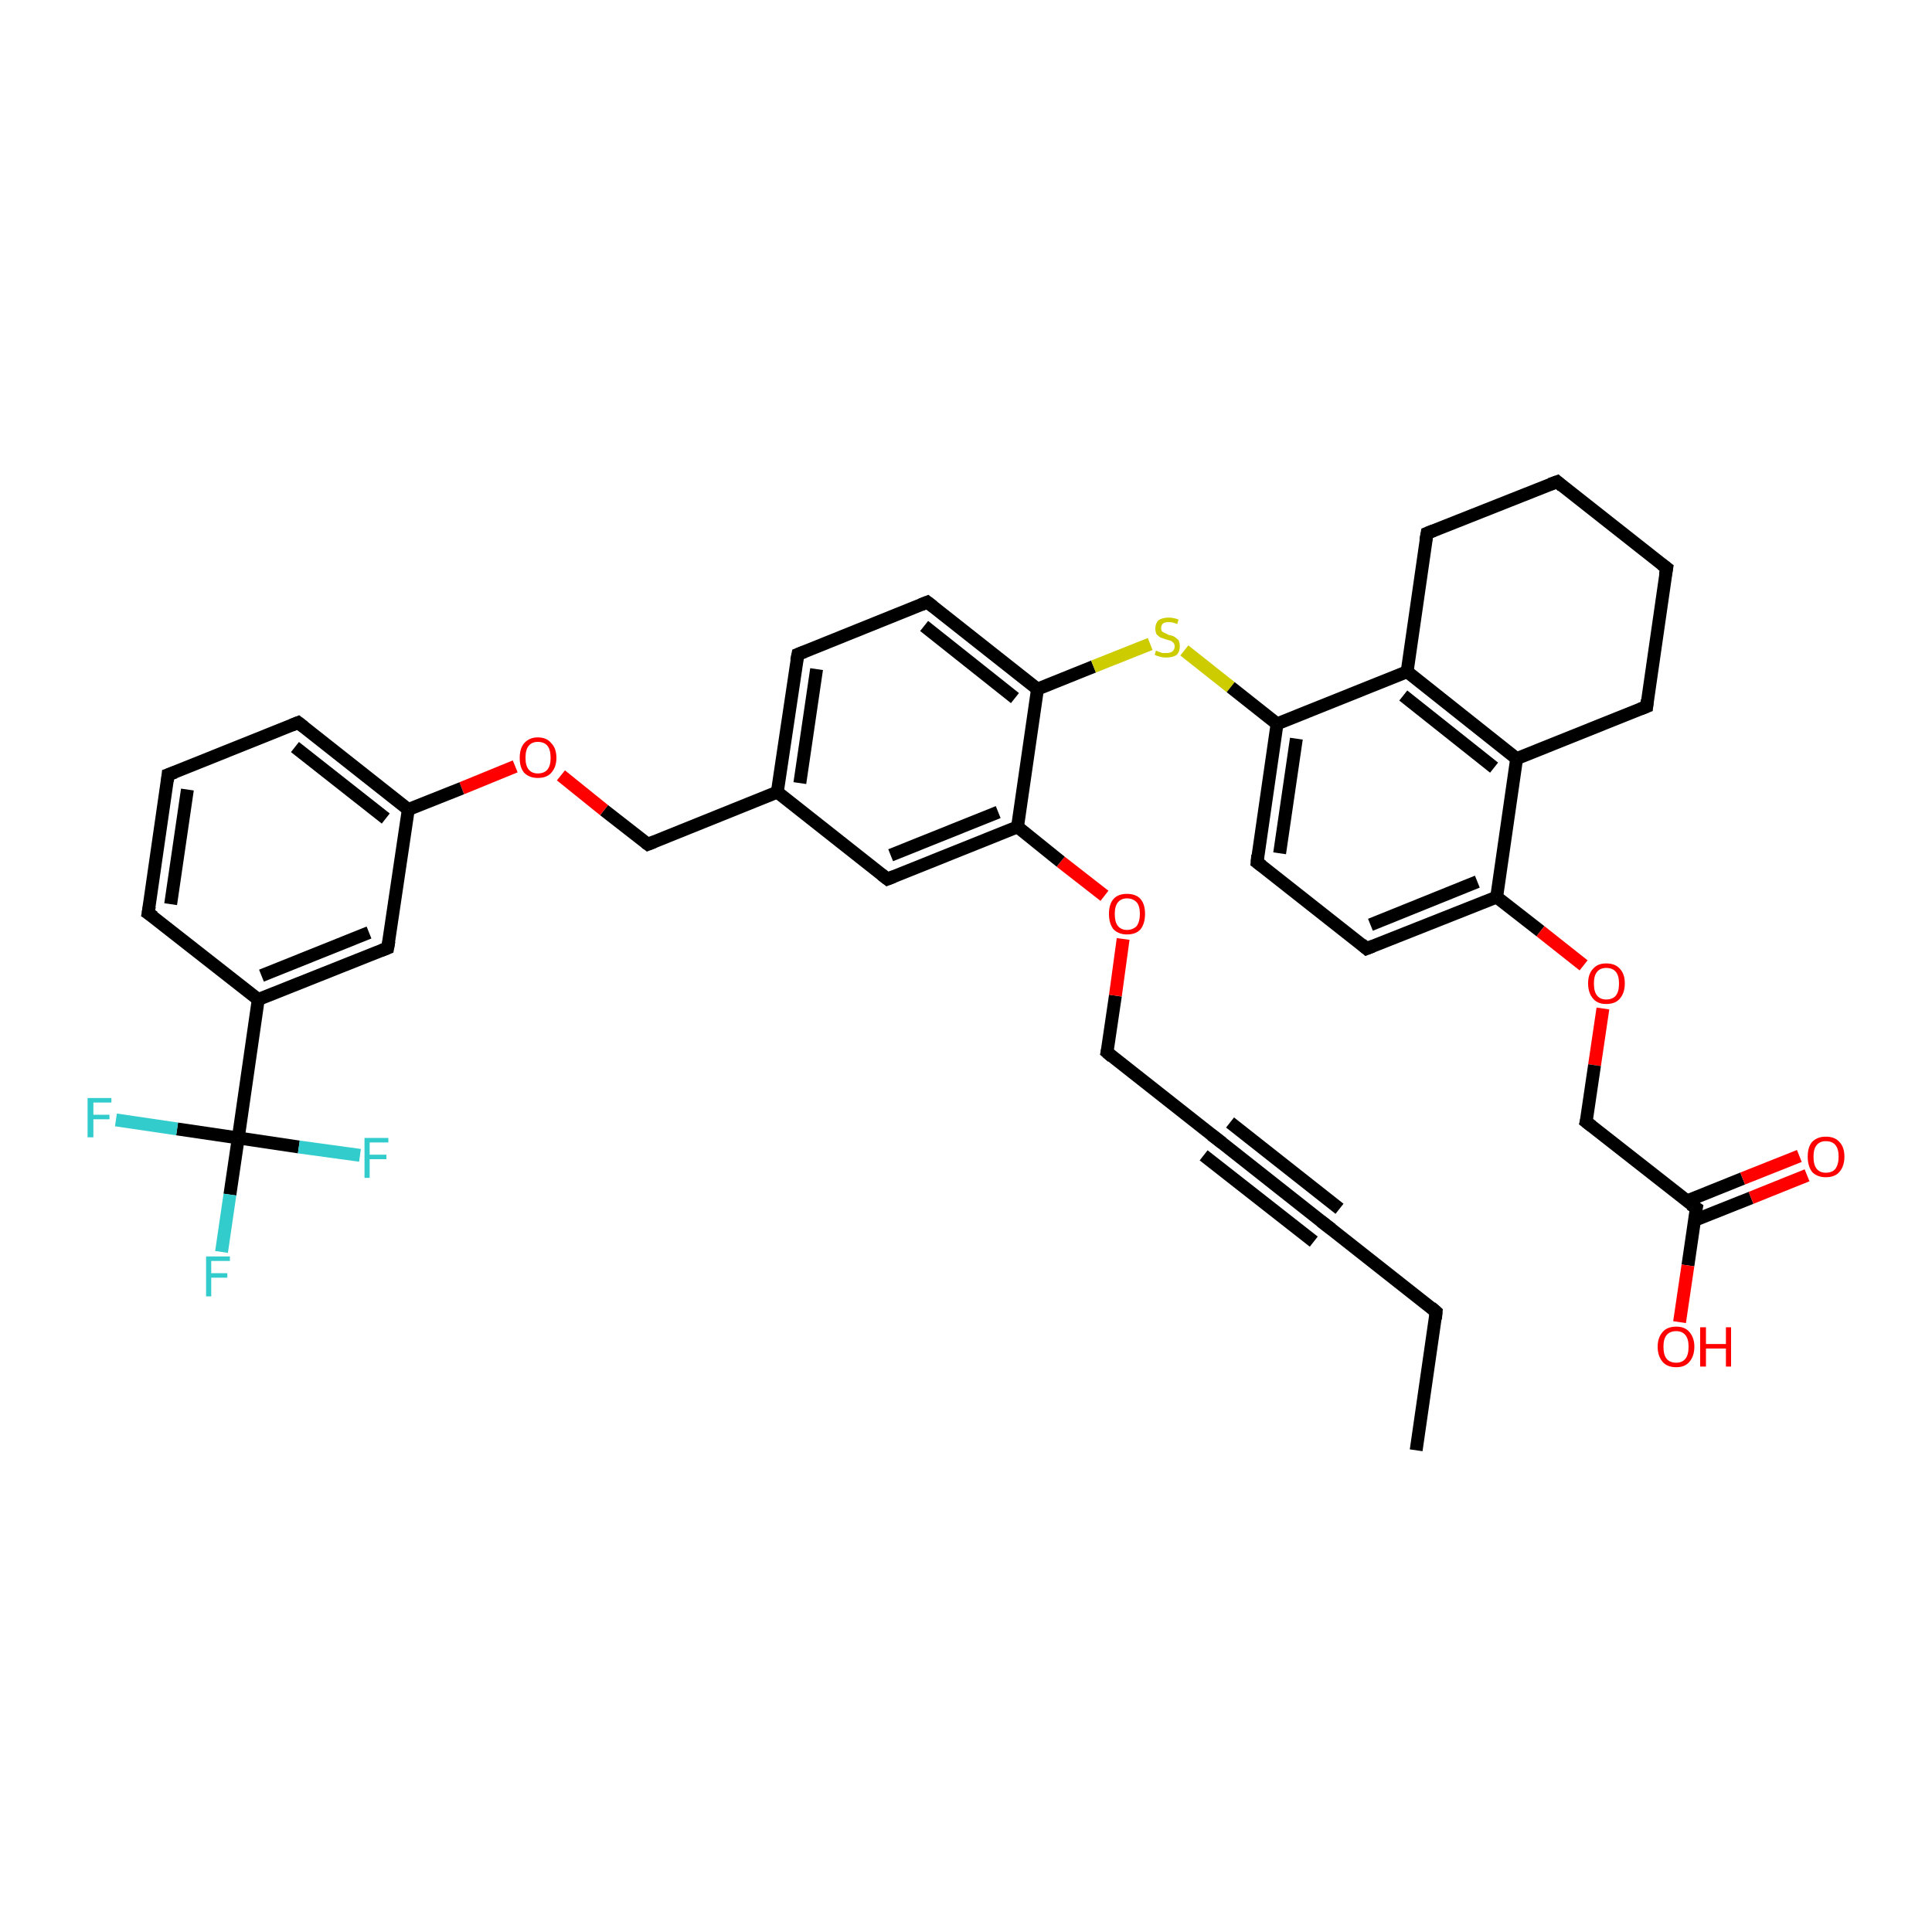 <?xml version='1.0' encoding='iso-8859-1'?>
<svg version='1.1' baseProfile='full'
              xmlns='http://www.w3.org/2000/svg'
                      xmlns:rdkit='http://www.rdkit.org/xml'
                      xmlns:xlink='http://www.w3.org/1999/xlink'
                  xml:space='preserve'
width='300px' height='300px' viewBox='0 0 300 300'>
<!-- END OF HEADER -->
<rect style='opacity:1.0;fill:#FFFFFF;stroke:none' width='300.0' height='300.0' x='0.0' y='0.0'> </rect>
<path class='bond-0 atom-0 atom-1' d='M 219.9,225.2 L 223.0,203.7' style='fill:none;fill-rule:evenodd;stroke:#000000;stroke-width:2.0px;stroke-linecap:butt;stroke-linejoin:miter;stroke-opacity:1' />
<path class='bond-1 atom-1 atom-2' d='M 223.0,203.7 L 206.0,190.3' style='fill:none;fill-rule:evenodd;stroke:#000000;stroke-width:2.0px;stroke-linecap:butt;stroke-linejoin:miter;stroke-opacity:1' />
<path class='bond-2 atom-2 atom-3' d='M 206.0,190.3 L 188.9,176.8' style='fill:none;fill-rule:evenodd;stroke:#000000;stroke-width:2.0px;stroke-linecap:butt;stroke-linejoin:miter;stroke-opacity:1' />
<path class='bond-2 atom-2 atom-3' d='M 204.0,192.8 L 186.9,179.4' style='fill:none;fill-rule:evenodd;stroke:#000000;stroke-width:2.0px;stroke-linecap:butt;stroke-linejoin:miter;stroke-opacity:1' />
<path class='bond-2 atom-2 atom-3' d='M 208.0,187.7 L 191.0,174.3' style='fill:none;fill-rule:evenodd;stroke:#000000;stroke-width:2.0px;stroke-linecap:butt;stroke-linejoin:miter;stroke-opacity:1' />
<path class='bond-3 atom-3 atom-4' d='M 188.9,176.8 L 171.9,163.4' style='fill:none;fill-rule:evenodd;stroke:#000000;stroke-width:2.0px;stroke-linecap:butt;stroke-linejoin:miter;stroke-opacity:1' />
<path class='bond-4 atom-4 atom-5' d='M 171.9,163.4 L 173.2,154.6' style='fill:none;fill-rule:evenodd;stroke:#000000;stroke-width:2.0px;stroke-linecap:butt;stroke-linejoin:miter;stroke-opacity:1' />
<path class='bond-4 atom-4 atom-5' d='M 173.2,154.6 L 174.4,145.8' style='fill:none;fill-rule:evenodd;stroke:#FF0000;stroke-width:2.0px;stroke-linecap:butt;stroke-linejoin:miter;stroke-opacity:1' />
<path class='bond-5 atom-5 atom-6' d='M 171.5,139.1 L 164.7,133.8' style='fill:none;fill-rule:evenodd;stroke:#FF0000;stroke-width:2.0px;stroke-linecap:butt;stroke-linejoin:miter;stroke-opacity:1' />
<path class='bond-5 atom-5 atom-6' d='M 164.7,133.8 L 158.0,128.4' style='fill:none;fill-rule:evenodd;stroke:#000000;stroke-width:2.0px;stroke-linecap:butt;stroke-linejoin:miter;stroke-opacity:1' />
<path class='bond-6 atom-6 atom-7' d='M 158.0,128.4 L 137.8,136.5' style='fill:none;fill-rule:evenodd;stroke:#000000;stroke-width:2.0px;stroke-linecap:butt;stroke-linejoin:miter;stroke-opacity:1' />
<path class='bond-6 atom-6 atom-7' d='M 155.0,126.1 L 138.3,132.8' style='fill:none;fill-rule:evenodd;stroke:#000000;stroke-width:2.0px;stroke-linecap:butt;stroke-linejoin:miter;stroke-opacity:1' />
<path class='bond-7 atom-7 atom-8' d='M 137.8,136.5 L 120.7,123.0' style='fill:none;fill-rule:evenodd;stroke:#000000;stroke-width:2.0px;stroke-linecap:butt;stroke-linejoin:miter;stroke-opacity:1' />
<path class='bond-8 atom-8 atom-9' d='M 120.7,123.0 L 100.6,131.1' style='fill:none;fill-rule:evenodd;stroke:#000000;stroke-width:2.0px;stroke-linecap:butt;stroke-linejoin:miter;stroke-opacity:1' />
<path class='bond-9 atom-9 atom-10' d='M 100.6,131.1 L 93.8,125.8' style='fill:none;fill-rule:evenodd;stroke:#000000;stroke-width:2.0px;stroke-linecap:butt;stroke-linejoin:miter;stroke-opacity:1' />
<path class='bond-9 atom-9 atom-10' d='M 93.8,125.8 L 87.1,120.4' style='fill:none;fill-rule:evenodd;stroke:#FF0000;stroke-width:2.0px;stroke-linecap:butt;stroke-linejoin:miter;stroke-opacity:1' />
<path class='bond-10 atom-10 atom-11' d='M 80.0,119.0 L 71.7,122.4' style='fill:none;fill-rule:evenodd;stroke:#FF0000;stroke-width:2.0px;stroke-linecap:butt;stroke-linejoin:miter;stroke-opacity:1' />
<path class='bond-10 atom-10 atom-11' d='M 71.7,122.4 L 63.4,125.7' style='fill:none;fill-rule:evenodd;stroke:#000000;stroke-width:2.0px;stroke-linecap:butt;stroke-linejoin:miter;stroke-opacity:1' />
<path class='bond-11 atom-11 atom-12' d='M 63.4,125.7 L 46.3,112.2' style='fill:none;fill-rule:evenodd;stroke:#000000;stroke-width:2.0px;stroke-linecap:butt;stroke-linejoin:miter;stroke-opacity:1' />
<path class='bond-11 atom-11 atom-12' d='M 59.9,127.1 L 45.8,116.0' style='fill:none;fill-rule:evenodd;stroke:#000000;stroke-width:2.0px;stroke-linecap:butt;stroke-linejoin:miter;stroke-opacity:1' />
<path class='bond-12 atom-12 atom-13' d='M 46.3,112.2 L 26.1,120.3' style='fill:none;fill-rule:evenodd;stroke:#000000;stroke-width:2.0px;stroke-linecap:butt;stroke-linejoin:miter;stroke-opacity:1' />
<path class='bond-13 atom-13 atom-14' d='M 26.1,120.3 L 23.0,141.8' style='fill:none;fill-rule:evenodd;stroke:#000000;stroke-width:2.0px;stroke-linecap:butt;stroke-linejoin:miter;stroke-opacity:1' />
<path class='bond-13 atom-13 atom-14' d='M 29.1,122.6 L 26.5,140.4' style='fill:none;fill-rule:evenodd;stroke:#000000;stroke-width:2.0px;stroke-linecap:butt;stroke-linejoin:miter;stroke-opacity:1' />
<path class='bond-14 atom-14 atom-15' d='M 23.0,141.8 L 40.1,155.2' style='fill:none;fill-rule:evenodd;stroke:#000000;stroke-width:2.0px;stroke-linecap:butt;stroke-linejoin:miter;stroke-opacity:1' />
<path class='bond-15 atom-15 atom-16' d='M 40.1,155.2 L 60.2,147.2' style='fill:none;fill-rule:evenodd;stroke:#000000;stroke-width:2.0px;stroke-linecap:butt;stroke-linejoin:miter;stroke-opacity:1' />
<path class='bond-15 atom-15 atom-16' d='M 40.6,151.5 L 57.3,144.8' style='fill:none;fill-rule:evenodd;stroke:#000000;stroke-width:2.0px;stroke-linecap:butt;stroke-linejoin:miter;stroke-opacity:1' />
<path class='bond-16 atom-15 atom-17' d='M 40.1,155.2 L 37.0,176.7' style='fill:none;fill-rule:evenodd;stroke:#000000;stroke-width:2.0px;stroke-linecap:butt;stroke-linejoin:miter;stroke-opacity:1' />
<path class='bond-17 atom-17 atom-18' d='M 37.0,176.7 L 35.7,185.5' style='fill:none;fill-rule:evenodd;stroke:#000000;stroke-width:2.0px;stroke-linecap:butt;stroke-linejoin:miter;stroke-opacity:1' />
<path class='bond-17 atom-17 atom-18' d='M 35.7,185.5 L 34.4,194.4' style='fill:none;fill-rule:evenodd;stroke:#33CCCC;stroke-width:2.0px;stroke-linecap:butt;stroke-linejoin:miter;stroke-opacity:1' />
<path class='bond-18 atom-17 atom-19' d='M 37.0,176.7 L 27.5,175.3' style='fill:none;fill-rule:evenodd;stroke:#000000;stroke-width:2.0px;stroke-linecap:butt;stroke-linejoin:miter;stroke-opacity:1' />
<path class='bond-18 atom-17 atom-19' d='M 27.5,175.3 L 18.0,173.9' style='fill:none;fill-rule:evenodd;stroke:#33CCCC;stroke-width:2.0px;stroke-linecap:butt;stroke-linejoin:miter;stroke-opacity:1' />
<path class='bond-19 atom-17 atom-20' d='M 37.0,176.7 L 46.4,178.1' style='fill:none;fill-rule:evenodd;stroke:#000000;stroke-width:2.0px;stroke-linecap:butt;stroke-linejoin:miter;stroke-opacity:1' />
<path class='bond-19 atom-17 atom-20' d='M 46.4,178.1 L 55.9,179.4' style='fill:none;fill-rule:evenodd;stroke:#33CCCC;stroke-width:2.0px;stroke-linecap:butt;stroke-linejoin:miter;stroke-opacity:1' />
<path class='bond-20 atom-8 atom-21' d='M 120.7,123.0 L 123.9,101.6' style='fill:none;fill-rule:evenodd;stroke:#000000;stroke-width:2.0px;stroke-linecap:butt;stroke-linejoin:miter;stroke-opacity:1' />
<path class='bond-20 atom-8 atom-21' d='M 124.2,121.6 L 126.8,103.9' style='fill:none;fill-rule:evenodd;stroke:#000000;stroke-width:2.0px;stroke-linecap:butt;stroke-linejoin:miter;stroke-opacity:1' />
<path class='bond-21 atom-21 atom-22' d='M 123.9,101.6 L 144.0,93.5' style='fill:none;fill-rule:evenodd;stroke:#000000;stroke-width:2.0px;stroke-linecap:butt;stroke-linejoin:miter;stroke-opacity:1' />
<path class='bond-22 atom-22 atom-23' d='M 144.0,93.5 L 161.1,107.0' style='fill:none;fill-rule:evenodd;stroke:#000000;stroke-width:2.0px;stroke-linecap:butt;stroke-linejoin:miter;stroke-opacity:1' />
<path class='bond-22 atom-22 atom-23' d='M 143.5,97.2 L 157.6,108.4' style='fill:none;fill-rule:evenodd;stroke:#000000;stroke-width:2.0px;stroke-linecap:butt;stroke-linejoin:miter;stroke-opacity:1' />
<path class='bond-23 atom-23 atom-24' d='M 161.1,107.0 L 169.8,103.5' style='fill:none;fill-rule:evenodd;stroke:#000000;stroke-width:2.0px;stroke-linecap:butt;stroke-linejoin:miter;stroke-opacity:1' />
<path class='bond-23 atom-23 atom-24' d='M 169.8,103.5 L 178.6,100.0' style='fill:none;fill-rule:evenodd;stroke:#CCCC00;stroke-width:2.0px;stroke-linecap:butt;stroke-linejoin:miter;stroke-opacity:1' />
<path class='bond-24 atom-24 atom-25' d='M 183.9,101.0 L 191.1,106.7' style='fill:none;fill-rule:evenodd;stroke:#CCCC00;stroke-width:2.0px;stroke-linecap:butt;stroke-linejoin:miter;stroke-opacity:1' />
<path class='bond-24 atom-24 atom-25' d='M 191.1,106.7 L 198.3,112.4' style='fill:none;fill-rule:evenodd;stroke:#000000;stroke-width:2.0px;stroke-linecap:butt;stroke-linejoin:miter;stroke-opacity:1' />
<path class='bond-25 atom-25 atom-26' d='M 198.3,112.4 L 195.2,133.9' style='fill:none;fill-rule:evenodd;stroke:#000000;stroke-width:2.0px;stroke-linecap:butt;stroke-linejoin:miter;stroke-opacity:1' />
<path class='bond-25 atom-25 atom-26' d='M 201.3,114.7 L 198.7,132.5' style='fill:none;fill-rule:evenodd;stroke:#000000;stroke-width:2.0px;stroke-linecap:butt;stroke-linejoin:miter;stroke-opacity:1' />
<path class='bond-26 atom-26 atom-27' d='M 195.2,133.9 L 212.2,147.3' style='fill:none;fill-rule:evenodd;stroke:#000000;stroke-width:2.0px;stroke-linecap:butt;stroke-linejoin:miter;stroke-opacity:1' />
<path class='bond-27 atom-27 atom-28' d='M 212.2,147.3 L 232.4,139.3' style='fill:none;fill-rule:evenodd;stroke:#000000;stroke-width:2.0px;stroke-linecap:butt;stroke-linejoin:miter;stroke-opacity:1' />
<path class='bond-27 atom-27 atom-28' d='M 212.8,143.6 L 229.4,136.9' style='fill:none;fill-rule:evenodd;stroke:#000000;stroke-width:2.0px;stroke-linecap:butt;stroke-linejoin:miter;stroke-opacity:1' />
<path class='bond-28 atom-28 atom-29' d='M 232.4,139.3 L 239.2,144.6' style='fill:none;fill-rule:evenodd;stroke:#000000;stroke-width:2.0px;stroke-linecap:butt;stroke-linejoin:miter;stroke-opacity:1' />
<path class='bond-28 atom-28 atom-29' d='M 239.2,144.6 L 245.9,149.9' style='fill:none;fill-rule:evenodd;stroke:#FF0000;stroke-width:2.0px;stroke-linecap:butt;stroke-linejoin:miter;stroke-opacity:1' />
<path class='bond-29 atom-29 atom-30' d='M 248.9,156.6 L 247.6,165.4' style='fill:none;fill-rule:evenodd;stroke:#FF0000;stroke-width:2.0px;stroke-linecap:butt;stroke-linejoin:miter;stroke-opacity:1' />
<path class='bond-29 atom-29 atom-30' d='M 247.6,165.4 L 246.3,174.2' style='fill:none;fill-rule:evenodd;stroke:#000000;stroke-width:2.0px;stroke-linecap:butt;stroke-linejoin:miter;stroke-opacity:1' />
<path class='bond-30 atom-30 atom-31' d='M 246.3,174.2 L 263.4,187.6' style='fill:none;fill-rule:evenodd;stroke:#000000;stroke-width:2.0px;stroke-linecap:butt;stroke-linejoin:miter;stroke-opacity:1' />
<path class='bond-31 atom-31 atom-32' d='M 263.4,187.6 L 262.1,196.5' style='fill:none;fill-rule:evenodd;stroke:#000000;stroke-width:2.0px;stroke-linecap:butt;stroke-linejoin:miter;stroke-opacity:1' />
<path class='bond-31 atom-31 atom-32' d='M 262.1,196.5 L 260.8,205.3' style='fill:none;fill-rule:evenodd;stroke:#FF0000;stroke-width:2.0px;stroke-linecap:butt;stroke-linejoin:miter;stroke-opacity:1' />
<path class='bond-32 atom-31 atom-33' d='M 263.1,189.5 L 271.9,186.0' style='fill:none;fill-rule:evenodd;stroke:#000000;stroke-width:2.0px;stroke-linecap:butt;stroke-linejoin:miter;stroke-opacity:1' />
<path class='bond-32 atom-31 atom-33' d='M 271.9,186.0 L 280.6,182.5' style='fill:none;fill-rule:evenodd;stroke:#FF0000;stroke-width:2.0px;stroke-linecap:butt;stroke-linejoin:miter;stroke-opacity:1' />
<path class='bond-32 atom-31 atom-33' d='M 261.9,186.5 L 270.6,183.0' style='fill:none;fill-rule:evenodd;stroke:#000000;stroke-width:2.0px;stroke-linecap:butt;stroke-linejoin:miter;stroke-opacity:1' />
<path class='bond-32 atom-31 atom-33' d='M 270.6,183.0 L 279.4,179.5' style='fill:none;fill-rule:evenodd;stroke:#FF0000;stroke-width:2.0px;stroke-linecap:butt;stroke-linejoin:miter;stroke-opacity:1' />
<path class='bond-33 atom-28 atom-34' d='M 232.4,139.3 L 235.5,117.8' style='fill:none;fill-rule:evenodd;stroke:#000000;stroke-width:2.0px;stroke-linecap:butt;stroke-linejoin:miter;stroke-opacity:1' />
<path class='bond-34 atom-34 atom-35' d='M 235.5,117.8 L 255.7,109.7' style='fill:none;fill-rule:evenodd;stroke:#000000;stroke-width:2.0px;stroke-linecap:butt;stroke-linejoin:miter;stroke-opacity:1' />
<path class='bond-35 atom-35 atom-36' d='M 255.7,109.7 L 258.8,88.2' style='fill:none;fill-rule:evenodd;stroke:#000000;stroke-width:2.0px;stroke-linecap:butt;stroke-linejoin:miter;stroke-opacity:1' />
<path class='bond-36 atom-36 atom-37' d='M 258.8,88.2 L 241.8,74.8' style='fill:none;fill-rule:evenodd;stroke:#000000;stroke-width:2.0px;stroke-linecap:butt;stroke-linejoin:miter;stroke-opacity:1' />
<path class='bond-37 atom-37 atom-38' d='M 241.8,74.8 L 221.6,82.8' style='fill:none;fill-rule:evenodd;stroke:#000000;stroke-width:2.0px;stroke-linecap:butt;stroke-linejoin:miter;stroke-opacity:1' />
<path class='bond-38 atom-38 atom-39' d='M 221.6,82.8 L 218.5,104.3' style='fill:none;fill-rule:evenodd;stroke:#000000;stroke-width:2.0px;stroke-linecap:butt;stroke-linejoin:miter;stroke-opacity:1' />
<path class='bond-39 atom-23 atom-6' d='M 161.1,107.0 L 158.0,128.4' style='fill:none;fill-rule:evenodd;stroke:#000000;stroke-width:2.0px;stroke-linecap:butt;stroke-linejoin:miter;stroke-opacity:1' />
<path class='bond-40 atom-39 atom-25' d='M 218.5,104.3 L 198.3,112.4' style='fill:none;fill-rule:evenodd;stroke:#000000;stroke-width:2.0px;stroke-linecap:butt;stroke-linejoin:miter;stroke-opacity:1' />
<path class='bond-41 atom-16 atom-11' d='M 60.2,147.2 L 63.4,125.7' style='fill:none;fill-rule:evenodd;stroke:#000000;stroke-width:2.0px;stroke-linecap:butt;stroke-linejoin:miter;stroke-opacity:1' />
<path class='bond-42 atom-39 atom-34' d='M 218.5,104.3 L 235.5,117.8' style='fill:none;fill-rule:evenodd;stroke:#000000;stroke-width:2.0px;stroke-linecap:butt;stroke-linejoin:miter;stroke-opacity:1' />
<path class='bond-42 atom-39 atom-34' d='M 217.9,108.0 L 232.0,119.2' style='fill:none;fill-rule:evenodd;stroke:#000000;stroke-width:2.0px;stroke-linecap:butt;stroke-linejoin:miter;stroke-opacity:1' />
<path d='M 222.9,204.8 L 223.0,203.7 L 222.2,203.0' style='fill:none;stroke:#000000;stroke-width:2.0px;stroke-linecap:butt;stroke-linejoin:miter;stroke-opacity:1;' />
<path d='M 206.8,190.9 L 206.0,190.3 L 205.1,189.6' style='fill:none;stroke:#000000;stroke-width:2.0px;stroke-linecap:butt;stroke-linejoin:miter;stroke-opacity:1;' />
<path d='M 189.8,177.5 L 188.9,176.8 L 188.1,176.2' style='fill:none;stroke:#000000;stroke-width:2.0px;stroke-linecap:butt;stroke-linejoin:miter;stroke-opacity:1;' />
<path d='M 172.7,164.1 L 171.9,163.4 L 172.0,162.9' style='fill:none;stroke:#000000;stroke-width:2.0px;stroke-linecap:butt;stroke-linejoin:miter;stroke-opacity:1;' />
<path d='M 138.8,136.1 L 137.8,136.5 L 136.9,135.8' style='fill:none;stroke:#000000;stroke-width:2.0px;stroke-linecap:butt;stroke-linejoin:miter;stroke-opacity:1;' />
<path d='M 101.6,130.7 L 100.6,131.1 L 100.2,130.8' style='fill:none;stroke:#000000;stroke-width:2.0px;stroke-linecap:butt;stroke-linejoin:miter;stroke-opacity:1;' />
<path d='M 47.2,112.9 L 46.3,112.2 L 45.3,112.6' style='fill:none;stroke:#000000;stroke-width:2.0px;stroke-linecap:butt;stroke-linejoin:miter;stroke-opacity:1;' />
<path d='M 27.2,119.9 L 26.1,120.3 L 26.0,121.3' style='fill:none;stroke:#000000;stroke-width:2.0px;stroke-linecap:butt;stroke-linejoin:miter;stroke-opacity:1;' />
<path d='M 23.2,140.7 L 23.0,141.8 L 23.9,142.4' style='fill:none;stroke:#000000;stroke-width:2.0px;stroke-linecap:butt;stroke-linejoin:miter;stroke-opacity:1;' />
<path d='M 59.2,147.6 L 60.2,147.2 L 60.4,146.1' style='fill:none;stroke:#000000;stroke-width:2.0px;stroke-linecap:butt;stroke-linejoin:miter;stroke-opacity:1;' />
<path d='M 123.7,102.6 L 123.9,101.6 L 124.9,101.2' style='fill:none;stroke:#000000;stroke-width:2.0px;stroke-linecap:butt;stroke-linejoin:miter;stroke-opacity:1;' />
<path d='M 143.0,93.9 L 144.0,93.5 L 144.9,94.2' style='fill:none;stroke:#000000;stroke-width:2.0px;stroke-linecap:butt;stroke-linejoin:miter;stroke-opacity:1;' />
<path d='M 195.3,132.8 L 195.2,133.9 L 196.0,134.5' style='fill:none;stroke:#000000;stroke-width:2.0px;stroke-linecap:butt;stroke-linejoin:miter;stroke-opacity:1;' />
<path d='M 211.4,146.6 L 212.2,147.3 L 213.2,146.9' style='fill:none;stroke:#000000;stroke-width:2.0px;stroke-linecap:butt;stroke-linejoin:miter;stroke-opacity:1;' />
<path d='M 246.4,173.8 L 246.3,174.2 L 247.2,174.9' style='fill:none;stroke:#000000;stroke-width:2.0px;stroke-linecap:butt;stroke-linejoin:miter;stroke-opacity:1;' />
<path d='M 262.5,187.0 L 263.4,187.6 L 263.3,188.1' style='fill:none;stroke:#000000;stroke-width:2.0px;stroke-linecap:butt;stroke-linejoin:miter;stroke-opacity:1;' />
<path d='M 254.7,110.1 L 255.7,109.7 L 255.8,108.7' style='fill:none;stroke:#000000;stroke-width:2.0px;stroke-linecap:butt;stroke-linejoin:miter;stroke-opacity:1;' />
<path d='M 258.6,89.3 L 258.8,88.2 L 258.0,87.6' style='fill:none;stroke:#000000;stroke-width:2.0px;stroke-linecap:butt;stroke-linejoin:miter;stroke-opacity:1;' />
<path d='M 242.6,75.5 L 241.8,74.8 L 240.7,75.2' style='fill:none;stroke:#000000;stroke-width:2.0px;stroke-linecap:butt;stroke-linejoin:miter;stroke-opacity:1;' />
<path d='M 222.6,82.4 L 221.6,82.8 L 221.4,83.9' style='fill:none;stroke:#000000;stroke-width:2.0px;stroke-linecap:butt;stroke-linejoin:miter;stroke-opacity:1;' />
<path class='atom-5' d='M 172.2 141.9
Q 172.2 140.4, 172.9 139.6
Q 173.6 138.8, 175.0 138.8
Q 176.4 138.8, 177.1 139.6
Q 177.8 140.4, 177.8 141.9
Q 177.8 143.4, 177.1 144.3
Q 176.4 145.1, 175.0 145.1
Q 173.7 145.1, 172.9 144.3
Q 172.2 143.4, 172.2 141.9
M 175.0 144.4
Q 175.9 144.4, 176.5 143.8
Q 177.0 143.1, 177.0 141.9
Q 177.0 140.7, 176.5 140.1
Q 175.9 139.5, 175.0 139.5
Q 174.1 139.5, 173.6 140.1
Q 173.1 140.7, 173.1 141.9
Q 173.1 143.2, 173.6 143.8
Q 174.1 144.4, 175.0 144.4
' fill='#FF0000'/>
<path class='atom-10' d='M 80.7 117.7
Q 80.7 116.2, 81.4 115.4
Q 82.2 114.5, 83.5 114.5
Q 84.9 114.5, 85.6 115.4
Q 86.4 116.2, 86.4 117.7
Q 86.4 119.1, 85.6 120.0
Q 84.9 120.8, 83.5 120.8
Q 82.2 120.8, 81.4 120.0
Q 80.7 119.2, 80.7 117.7
M 83.5 120.1
Q 84.5 120.1, 85.0 119.5
Q 85.5 118.9, 85.5 117.7
Q 85.5 116.4, 85.0 115.8
Q 84.5 115.2, 83.5 115.2
Q 82.6 115.2, 82.1 115.8
Q 81.6 116.4, 81.6 117.7
Q 81.6 118.9, 82.1 119.5
Q 82.6 120.1, 83.5 120.1
' fill='#FF0000'/>
<path class='atom-18' d='M 32.0 195.1
L 35.7 195.1
L 35.7 195.8
L 32.8 195.8
L 32.8 197.7
L 35.3 197.7
L 35.3 198.4
L 32.8 198.4
L 32.8 201.3
L 32.0 201.3
L 32.0 195.1
' fill='#33CCCC'/>
<path class='atom-19' d='M 13.6 170.5
L 17.3 170.5
L 17.3 171.2
L 14.5 171.2
L 14.5 173.1
L 17.0 173.1
L 17.0 173.8
L 14.5 173.8
L 14.5 176.6
L 13.6 176.6
L 13.6 170.5
' fill='#33CCCC'/>
<path class='atom-20' d='M 56.6 176.7
L 60.3 176.7
L 60.3 177.4
L 57.4 177.4
L 57.4 179.3
L 60.0 179.3
L 60.0 180.0
L 57.4 180.0
L 57.4 182.9
L 56.6 182.9
L 56.6 176.7
' fill='#33CCCC'/>
<path class='atom-24' d='M 179.5 101.0
Q 179.6 101.1, 179.9 101.2
Q 180.2 101.3, 180.5 101.4
Q 180.8 101.4, 181.1 101.4
Q 181.7 101.4, 182.0 101.2
Q 182.4 100.9, 182.4 100.4
Q 182.4 100.0, 182.2 99.8
Q 182.0 99.6, 181.8 99.5
Q 181.5 99.4, 181.1 99.3
Q 180.5 99.1, 180.2 99.0
Q 179.9 98.8, 179.6 98.5
Q 179.4 98.1, 179.4 97.6
Q 179.4 96.8, 179.9 96.3
Q 180.5 95.9, 181.5 95.9
Q 182.2 95.9, 183.0 96.2
L 182.8 96.9
Q 182.1 96.6, 181.5 96.6
Q 180.9 96.6, 180.6 96.8
Q 180.3 97.1, 180.3 97.5
Q 180.3 97.8, 180.4 98.0
Q 180.6 98.2, 180.9 98.3
Q 181.1 98.4, 181.5 98.6
Q 182.1 98.7, 182.4 98.9
Q 182.7 99.1, 183.0 99.4
Q 183.2 99.8, 183.2 100.4
Q 183.2 101.2, 182.7 101.7
Q 182.1 102.1, 181.1 102.1
Q 180.6 102.1, 180.2 102.0
Q 179.8 101.9, 179.3 101.7
L 179.5 101.0
' fill='#CCCC00'/>
<path class='atom-29' d='M 246.6 152.7
Q 246.6 151.2, 247.4 150.4
Q 248.1 149.6, 249.4 149.6
Q 250.8 149.6, 251.5 150.4
Q 252.3 151.2, 252.3 152.7
Q 252.3 154.2, 251.5 155.1
Q 250.8 155.9, 249.4 155.9
Q 248.1 155.9, 247.4 155.1
Q 246.6 154.2, 246.6 152.7
M 249.4 155.2
Q 250.4 155.2, 250.9 154.6
Q 251.4 154.0, 251.4 152.7
Q 251.4 151.5, 250.9 150.9
Q 250.4 150.3, 249.4 150.3
Q 248.5 150.3, 248.0 150.9
Q 247.5 151.5, 247.5 152.7
Q 247.5 154.0, 248.0 154.6
Q 248.5 155.2, 249.4 155.2
' fill='#FF0000'/>
<path class='atom-32' d='M 257.4 209.1
Q 257.4 207.7, 258.2 206.8
Q 258.9 206.0, 260.3 206.0
Q 261.6 206.0, 262.3 206.8
Q 263.1 207.7, 263.1 209.1
Q 263.1 210.6, 262.3 211.5
Q 261.6 212.3, 260.3 212.3
Q 258.9 212.3, 258.2 211.5
Q 257.4 210.6, 257.4 209.1
M 260.3 211.6
Q 261.2 211.6, 261.7 211.0
Q 262.2 210.4, 262.2 209.1
Q 262.2 207.9, 261.7 207.3
Q 261.2 206.7, 260.3 206.7
Q 259.3 206.7, 258.8 207.3
Q 258.3 207.9, 258.3 209.1
Q 258.3 210.4, 258.8 211.0
Q 259.3 211.6, 260.3 211.6
' fill='#FF0000'/>
<path class='atom-32' d='M 264.0 206.1
L 264.9 206.1
L 264.9 208.7
L 268.0 208.7
L 268.0 206.1
L 268.8 206.1
L 268.8 212.2
L 268.0 212.2
L 268.0 209.4
L 264.9 209.4
L 264.9 212.2
L 264.0 212.2
L 264.0 206.1
' fill='#FF0000'/>
<path class='atom-33' d='M 280.7 179.6
Q 280.7 178.1, 281.4 177.3
Q 282.2 176.5, 283.5 176.5
Q 284.9 176.5, 285.6 177.3
Q 286.4 178.1, 286.4 179.6
Q 286.4 181.1, 285.6 182.0
Q 284.9 182.8, 283.5 182.8
Q 282.2 182.8, 281.4 182.0
Q 280.7 181.1, 280.7 179.6
M 283.5 182.1
Q 284.5 182.1, 285.0 181.5
Q 285.5 180.8, 285.5 179.6
Q 285.5 178.4, 285.0 177.8
Q 284.5 177.2, 283.5 177.2
Q 282.6 177.2, 282.1 177.8
Q 281.6 178.4, 281.6 179.6
Q 281.6 180.9, 282.1 181.5
Q 282.6 182.1, 283.5 182.1
' fill='#FF0000'/>
</svg>
